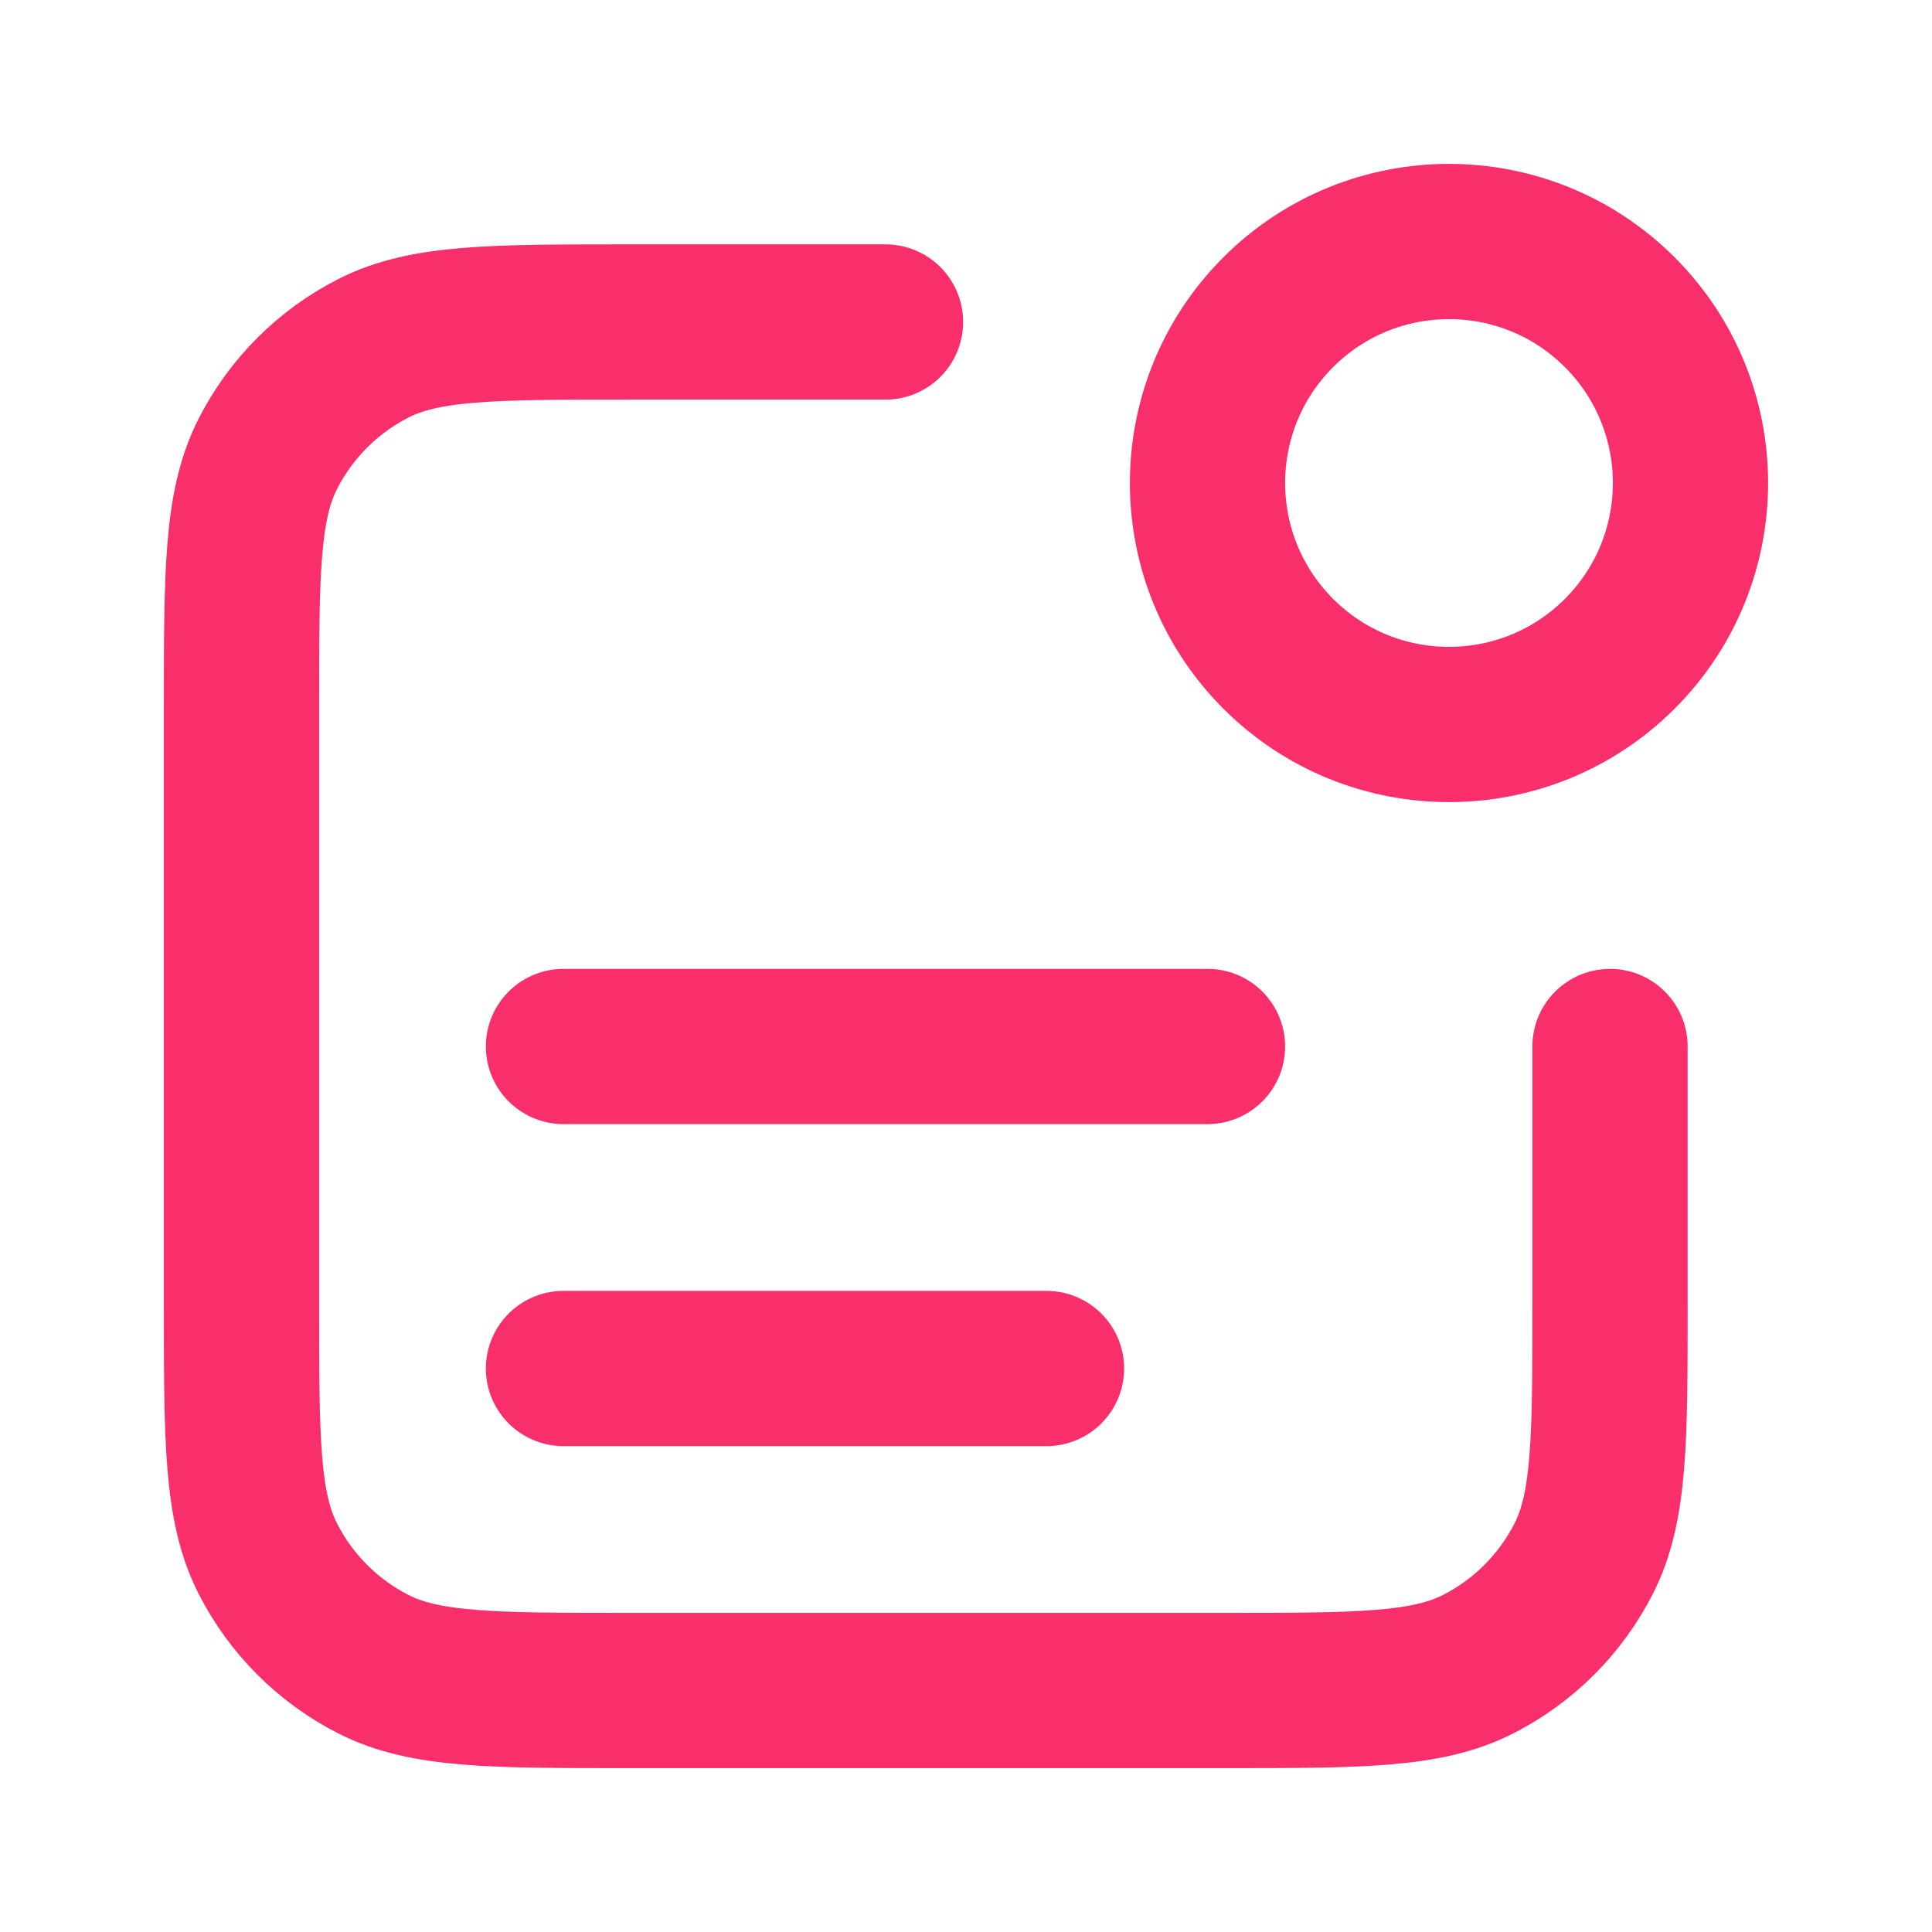 <svg width="56" height="56" viewBox="0 0 56 56" fill="none" xmlns="http://www.w3.org/2000/svg">
<path d="M25.667 9.333H18.2C14.28 9.333 12.319 9.333 10.822 10.096C9.505 10.767 8.434 11.838 7.763 13.155C7 14.653 7 16.613 7 20.533V37.8C7 41.72 7 43.681 7.763 45.178C8.434 46.495 9.505 47.566 10.822 48.237C12.319 49 14.28 49 18.2 49H35.467C39.387 49 41.347 49 42.845 48.237C44.162 47.566 45.233 46.495 45.904 45.178C46.667 43.681 46.667 41.72 46.667 37.8V30.333M30.333 39.667H16.333M35 30.333H16.333M46.95 9.05C49.683 11.784 49.683 16.216 46.95 18.95C44.216 21.683 39.784 21.683 37.05 18.95C34.317 16.216 34.317 11.784 37.05 9.05C39.784 6.317 44.216 6.317 46.95 9.05Z" stroke="#F92F6B" stroke-width="4.5" stroke-linecap="round" stroke-linejoin="round"/>
</svg>
